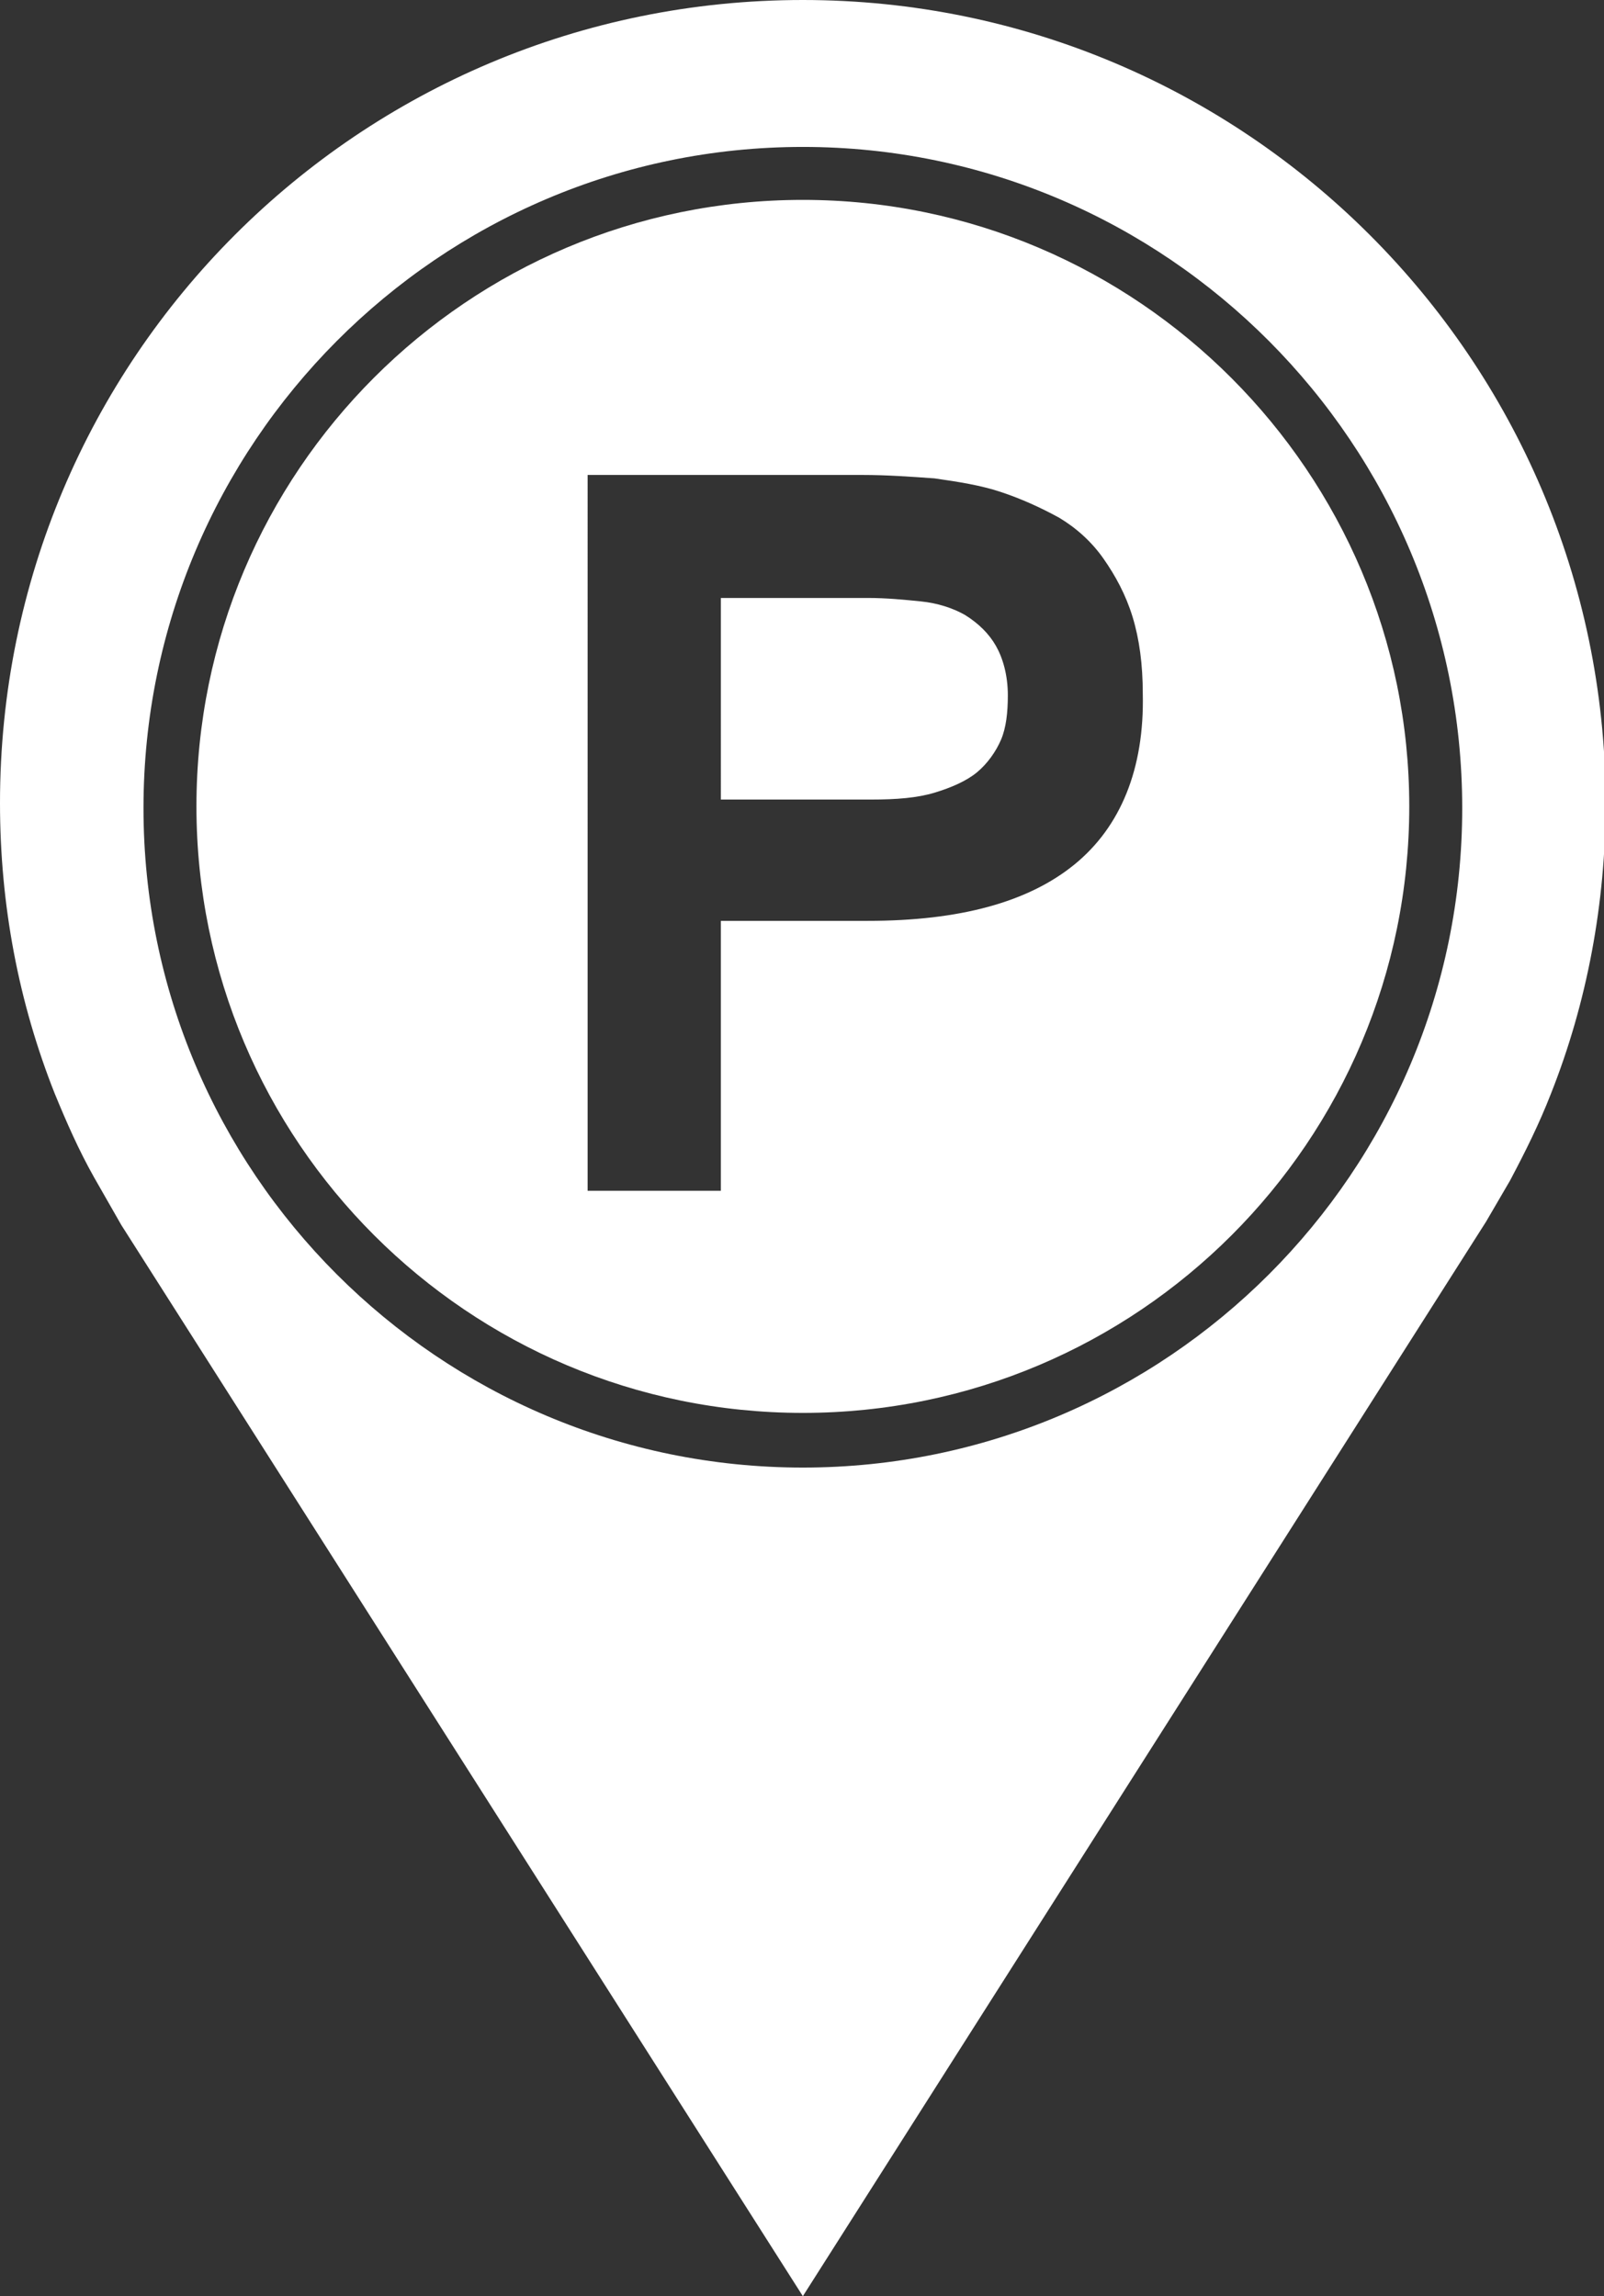 <?xml version="1.0" encoding="utf-8"?>
<!-- Generator: Adobe Illustrator 19.1.0, SVG Export Plug-In . SVG Version: 6.00 Build 0)  -->
<svg version="1.1" id="Layer_1" xmlns="http://www.w3.org/2000/svg" xmlns:xlink="http://www.w3.org/1999/xlink" x="0px" y="0px"
	 viewBox="0 0 93.9 134.4" style="enable-background:new 0 0 595.3 841.9;" xml:space="preserve">
<rect x="0" y="0" width="93.9" height="134.4" fill="#333333" stroke="none"/>
<style type="text/css">
	.st0{clip-path:url(#SVGID_2_);fill:#FFFFFF;}
</style>
<g>
	<defs>
		<rect id="SVGID_1_" x="0" y="0" width="93.9" height="134.4"/>
	</defs>
	<clipPath id="SVGID_2_">
		<use xlink:href="#SVGID_1_"  style="overflow:visible;"/>
	</clipPath>
	<path class="st0" d="M58.3,37.8c0.4,0.7,0.7,1.7,0.7,2.9c0,1-0.1,1.9-0.4,2.6c-0.3,0.7-0.8,1.4-1.4,1.9c-0.6,0.5-1.5,0.9-2.5,1.2
		c-1,0.3-2.2,0.4-3.7,0.4h-8.8V35h8.6c1.1,0,2.1,0.1,3.1,0.2c1,0.1,1.9,0.4,2.6,0.8C57.3,36.5,57.9,37.1,58.3,37.8"/>
	<path class="st0" d="M62.9,50.6c-2.7,2.2-6.7,3.3-12.1,3.3h-8.6v15.8h-7.8V27.8h16.1c1.4,0,2.8,0.1,4.2,0.2
		c1.4,0.2,2.7,0.4,3.9,0.8c1.2,0.4,2.3,0.9,3.4,1.5c1,0.6,1.9,1.4,2.6,2.4c0.7,1,1.3,2.1,1.7,3.4c0.4,1.3,0.6,2.8,0.6,4.5
		C67,45,65.6,48.4,62.9,50.6 M47,11.7c-19.6,0-35.5,15.9-35.5,35.5c0,19.6,15.9,35.5,35.5,35.5c19.6,0,35.5-15.9,35.5-35.5
		C82.5,27.7,66.6,11.7,47,11.7"/>
	<path class="st0" d="M47,85.9c-21.3,0-38.6-17.3-38.6-38.6S25.7,8.6,47,8.6S85.6,26,85.6,47.3S68.3,85.9,47,85.9 M47,0
		C21,0,0,21,0,47C0,53,1.1,58.7,3.2,64c0.7,1.7,1.4,3.3,2.3,4.9l1.6,2.8L47,134.4l40-62.9l1.4-2.4c0.9-1.7,1.7-3.3,2.4-5.1
		c2.1-5.3,3.2-11.1,3.2-17.1C93.9,21,72.9,0,47,0"/>
</g>
</svg>
